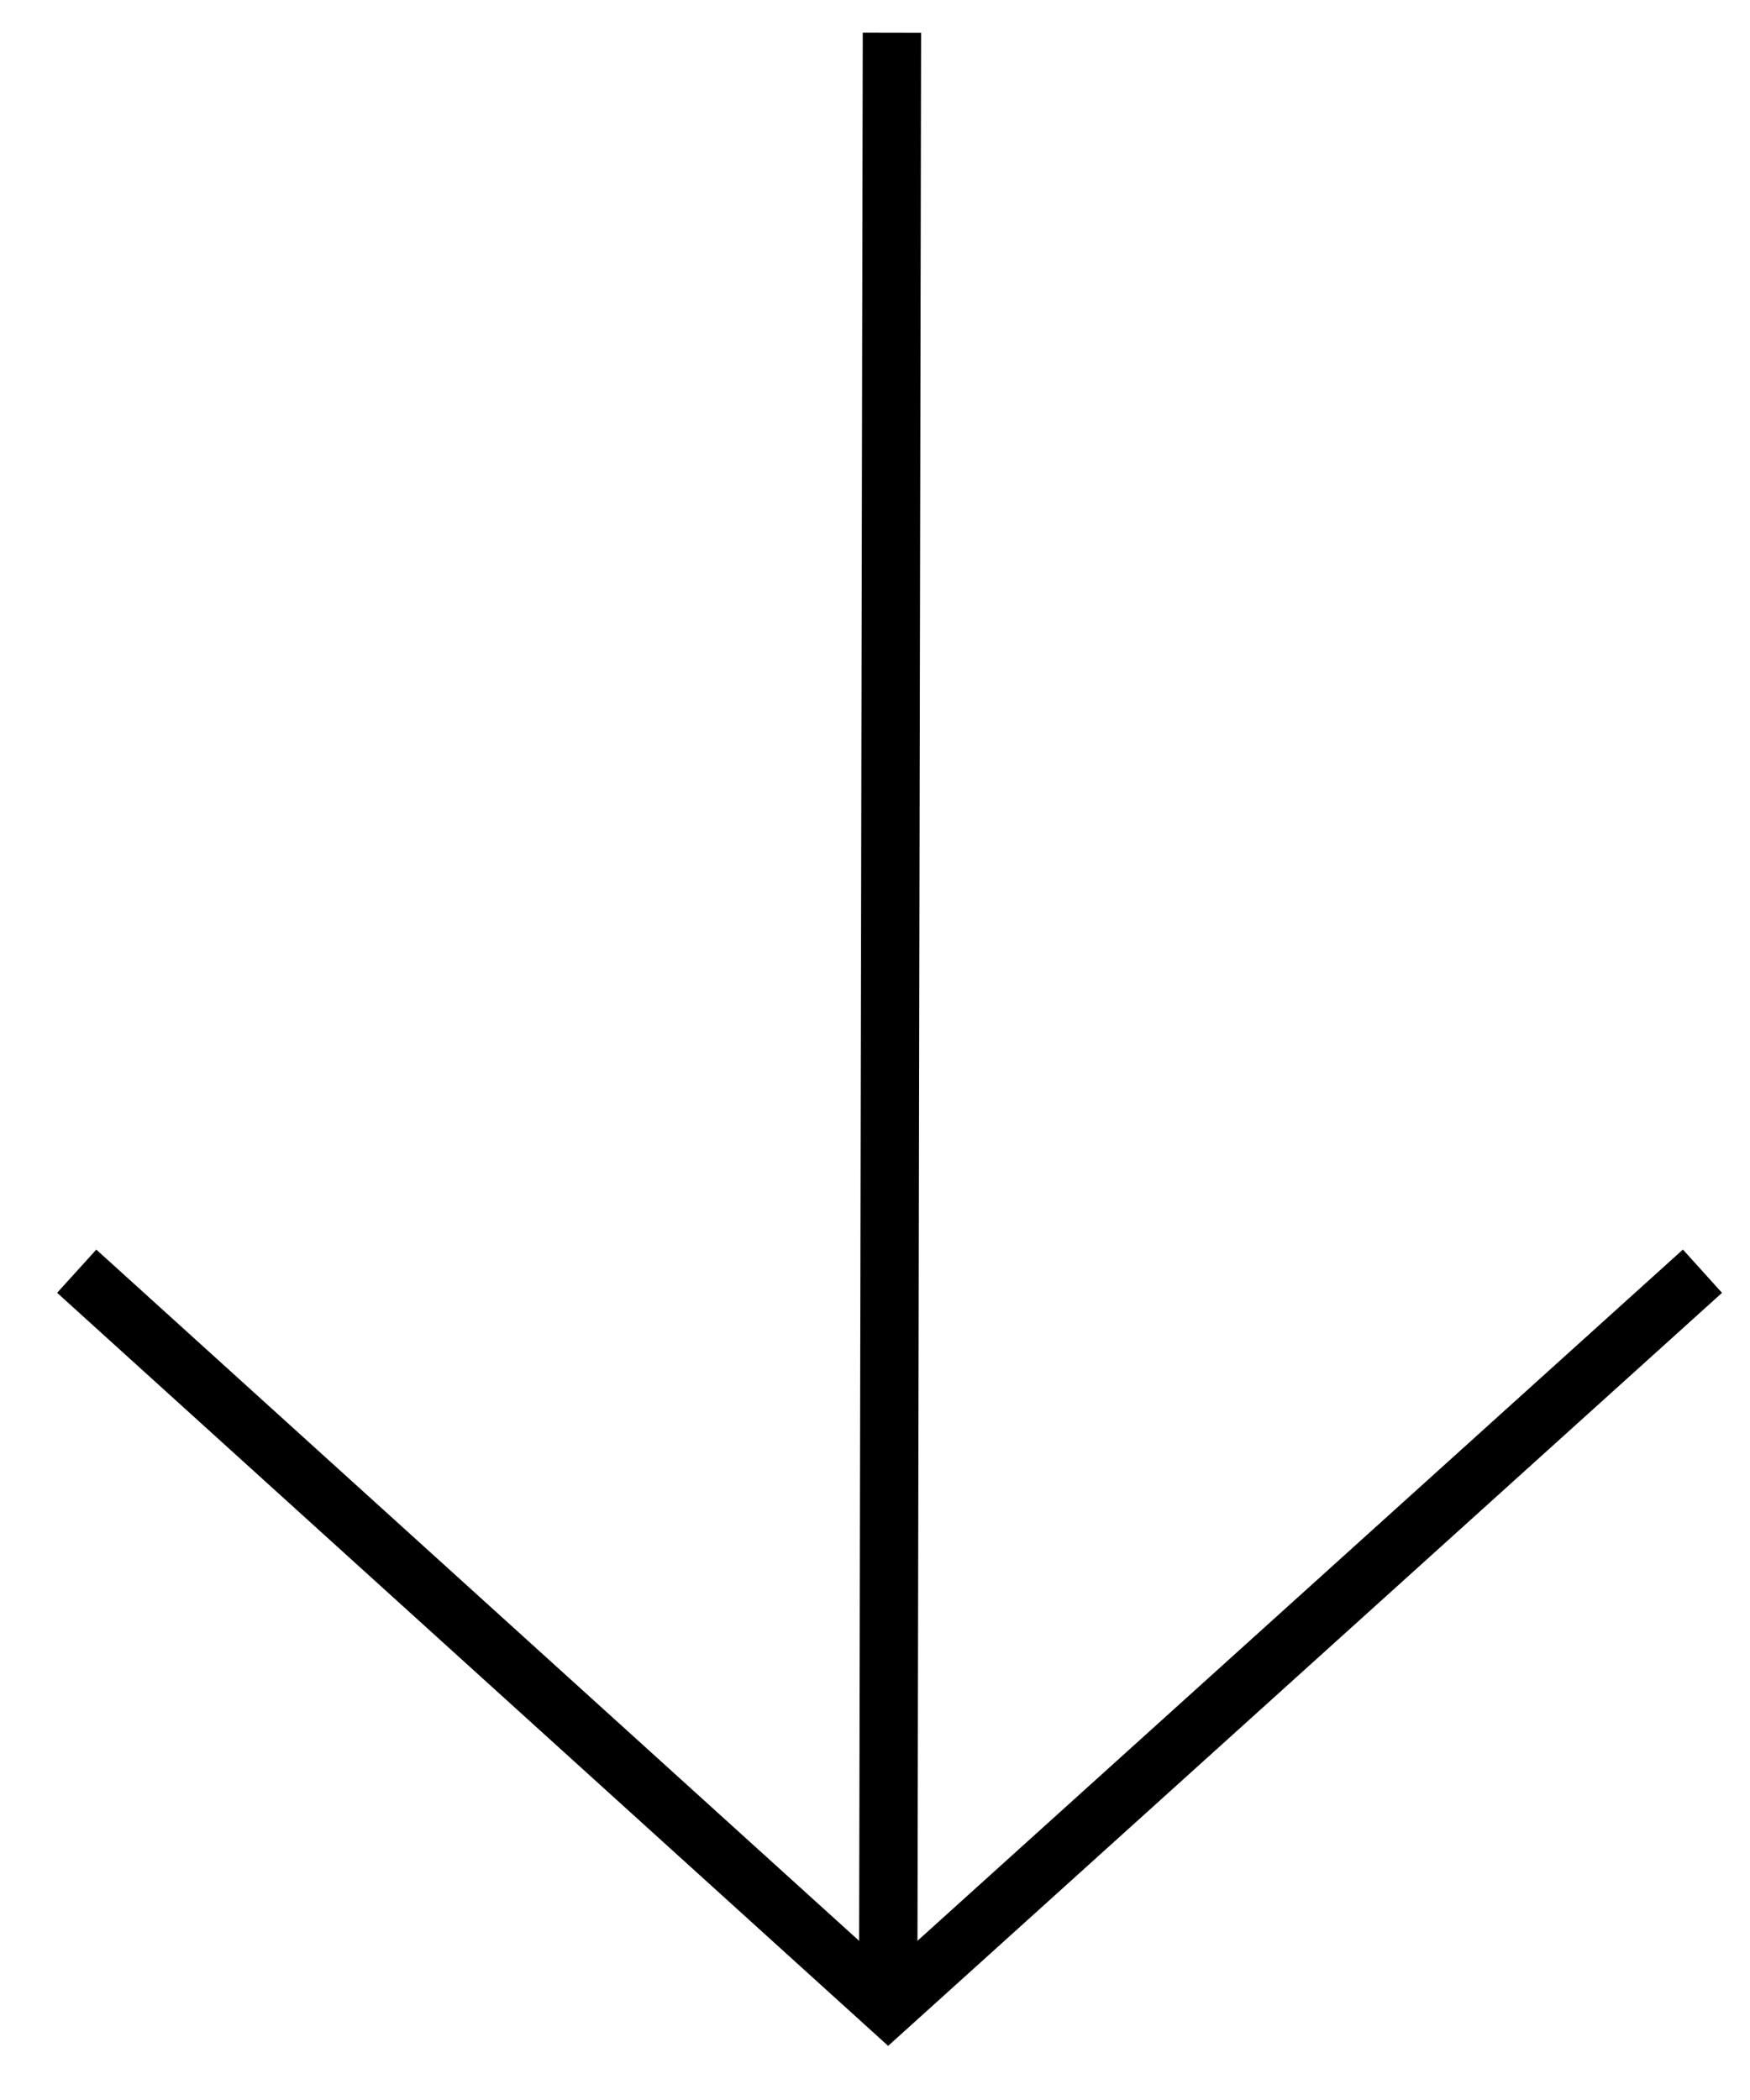 <svg width="30" height="36" viewBox="0 0 30 36" fill="none" xmlns="http://www.w3.org/2000/svg">
<path d="M1.315 21.792L15.226 34.398L29.185 21.792" stroke="black"/>
<path d="M15.29 0.56L15.226 34.398" stroke="black"/>
</svg>
